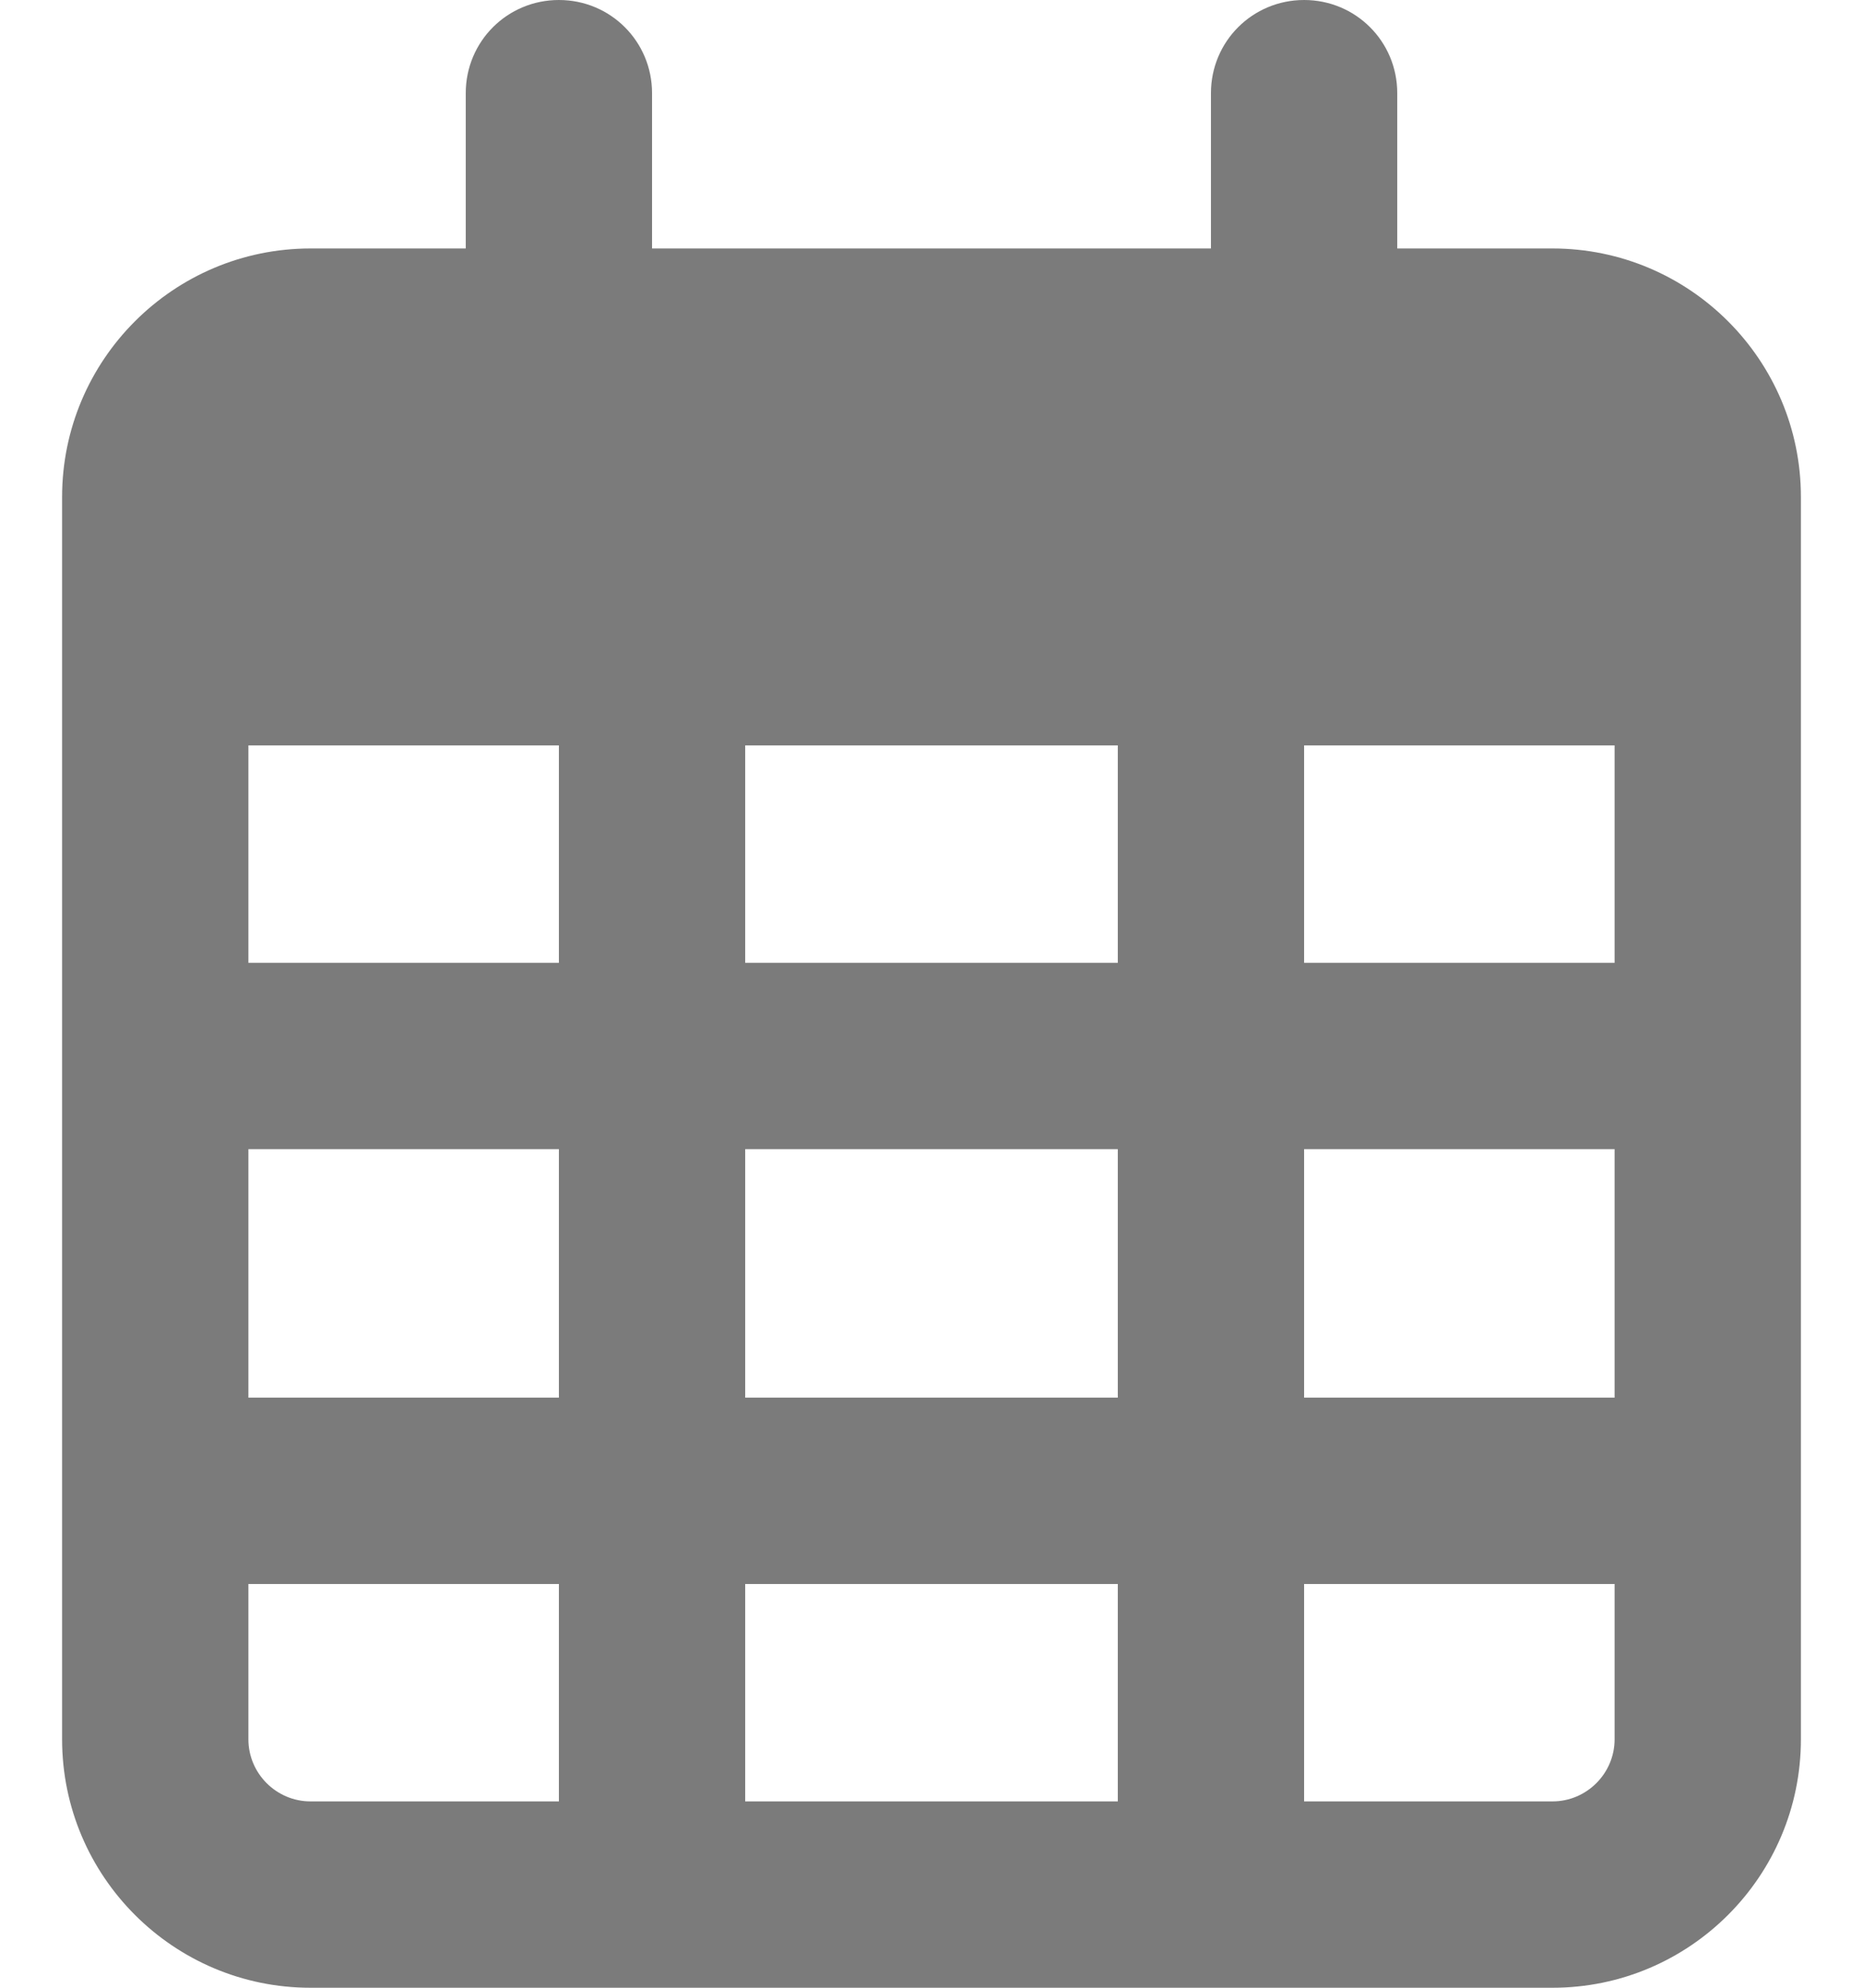 <svg width="15" height="16" viewBox="0 0 15 16" fill="none" xmlns="http://www.w3.org/2000/svg">
<g clip-path="url(#clip0_20219_16967)">
<g clip-path="url(#clip1_20219_16967)">
<path d="M5.25 0.75C5.25 0.334 4.916 0 4.5 0C4.084 0 3.75 0.334 3.75 0.75V2H2.5C1.397 2 0.5 2.897 0.5 4V4.5V6V14C0.5 15.103 1.397 16 2.5 16H12.5C13.603 16 14.5 15.103 14.5 14V6V4.5V4C14.5 2.897 13.603 2 12.5 2H11.25V0.75C11.25 0.334 10.916 0 10.5 0C10.084 0 9.75 0.334 9.75 0.75V2H5.25V0.75ZM2 6H4.5V7.75H2V6ZM2 9.25H4.5V11.25H2V9.25ZM6 9.25H9V11.25H6V9.25ZM10.5 9.25H13V11.25H10.5V9.25ZM13 7.75H10.5V6H13V7.75ZM13 12.75V14C13 14.275 12.775 14.5 12.5 14.5H10.5V12.75H13ZM9 12.75V14.5H6V12.75H9ZM4.5 12.75V14.5H2.5C2.225 14.5 2 14.275 2 14V12.75H4.5ZM9 7.75H6V6H9V7.75Z" fill="#7B7B7B"/>
</g>
</g>
<defs>
<clipPath id="clip0_20219_16967">
<rect width="14" height="16" fill="white" transform="translate(0.5)"/>
</clipPath>
<clipPath id="clip1_20219_16967">
<path d="M0.5 0H14.5V16H0.5V0Z" fill="white"/>
</clipPath>
</defs>
</svg>
